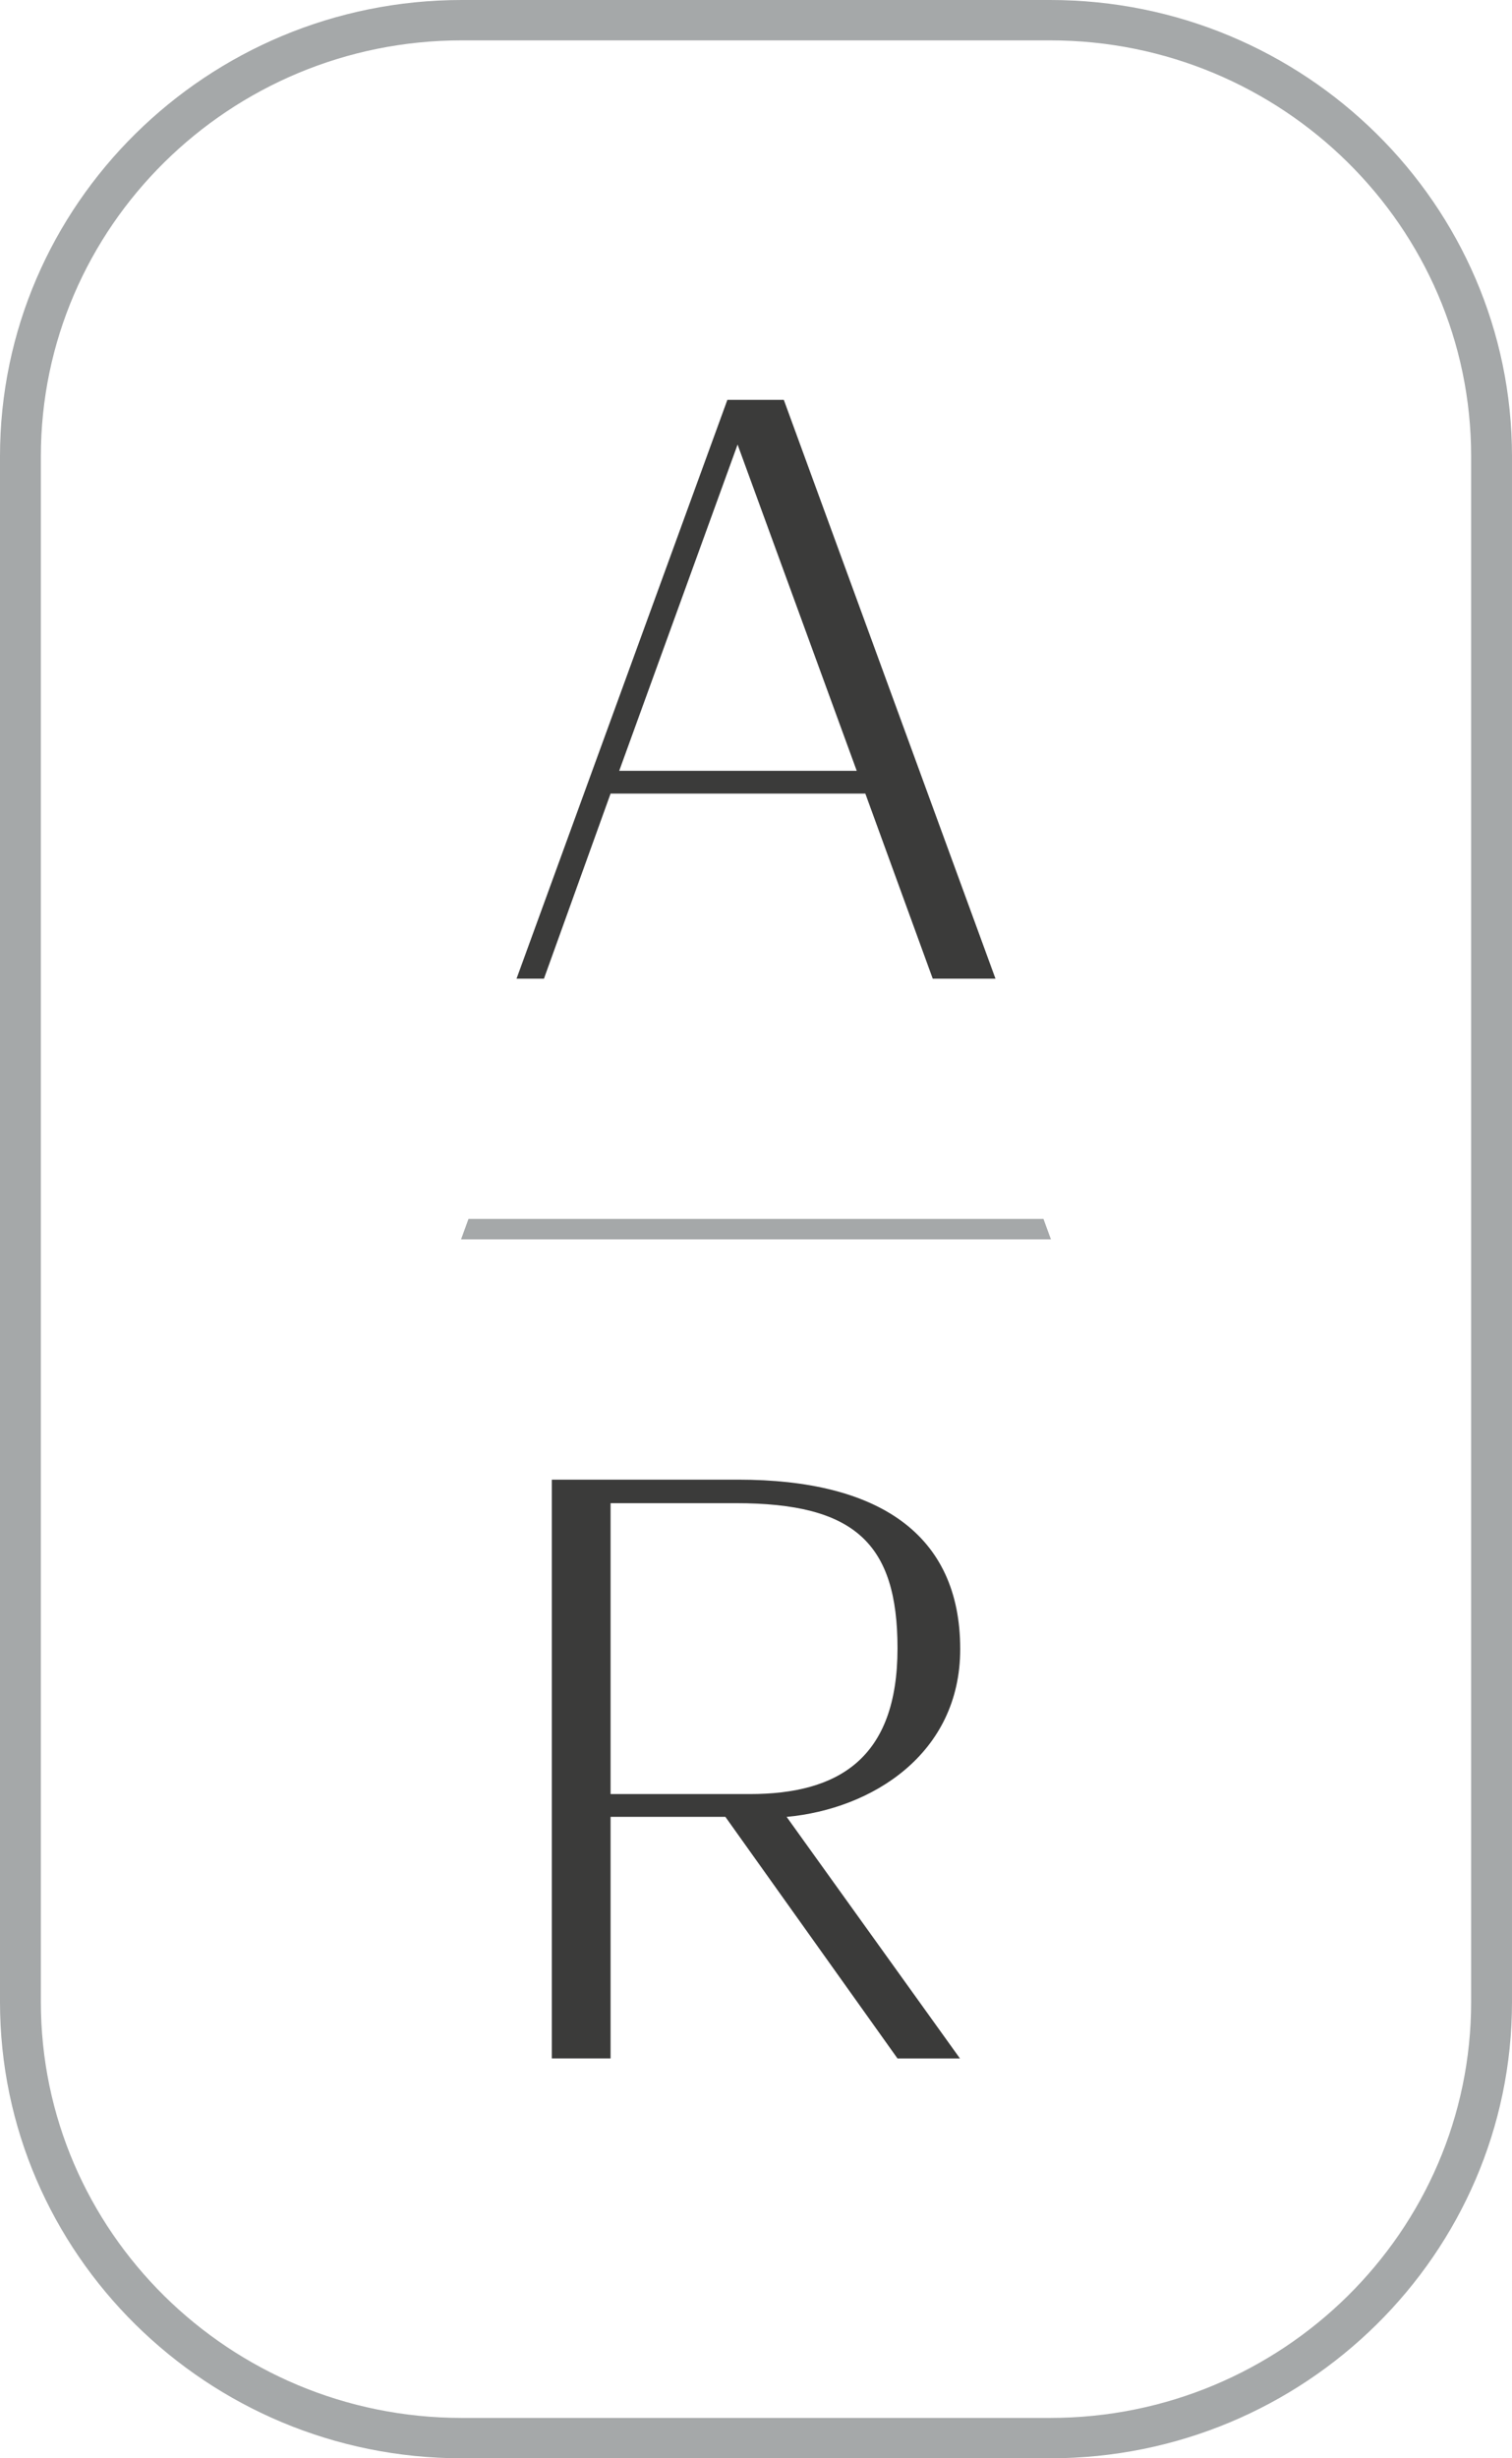 <svg xmlns="http://www.w3.org/2000/svg" width="215.385" height="350" viewBox="0 0 215.385 350">
  <g id="Group_769" data-name="Group 769" transform="translate(-366.747 -220.714)">
    <path id="Path_55621" data-name="Path 55621" d="M24.794,92.026v34.39H16.423v-82.4H43c19.873,0,31.6,7.7,31.6,24.114,0,15.005-12.655,22.792-24.726,23.9l24.688,34.39H65.665L41.149,92.026Zm19.8-3.245c12.617,0,21.074-5.021,21.074-20.763,0-14.967-6.146-20.653-23-20.653H24.794V88.78Z" transform="translate(428.93 387.365)" fill="#3b3b3a"/>
    <path id="Path_55622" data-name="Path 55622" d="M45.407,11.895h8.041L83.6,94.3H74.661l-9.6-26.349H28.77L19.279,94.3H15.373ZM30,64.707H63.835L46.862,18.256Z" transform="translate(424.954 265.752)" fill="#3b3b3a"/>
    <path id="Path_55623" data-name="Path 55623" d="M149.606,350H65.778C29.508,350,0,320.851,0,285.026V64.97C0,29.144,29.508,0,65.778,0h83.828c36.271,0,65.778,29.144,65.778,64.97V285.026c0,35.826-29.508,64.974-65.778,64.974M65.778,5.748C32.719,5.748,5.82,32.317,5.82,64.97V285.026c0,32.657,26.9,59.226,59.958,59.226h83.828c33.059,0,59.958-26.569,59.958-59.226V64.97c0-32.652-26.9-59.221-59.958-59.221Z" transform="translate(366.747 220.714)" fill="#a5a8a9"/>
    <path id="Path_55624" data-name="Path 55624" d="M96.688,36.258H14.78l-1.058,2.91H97.751Z" transform="translate(418.702 358)" fill="#a5a8a9"/>
  </g>
</svg>
